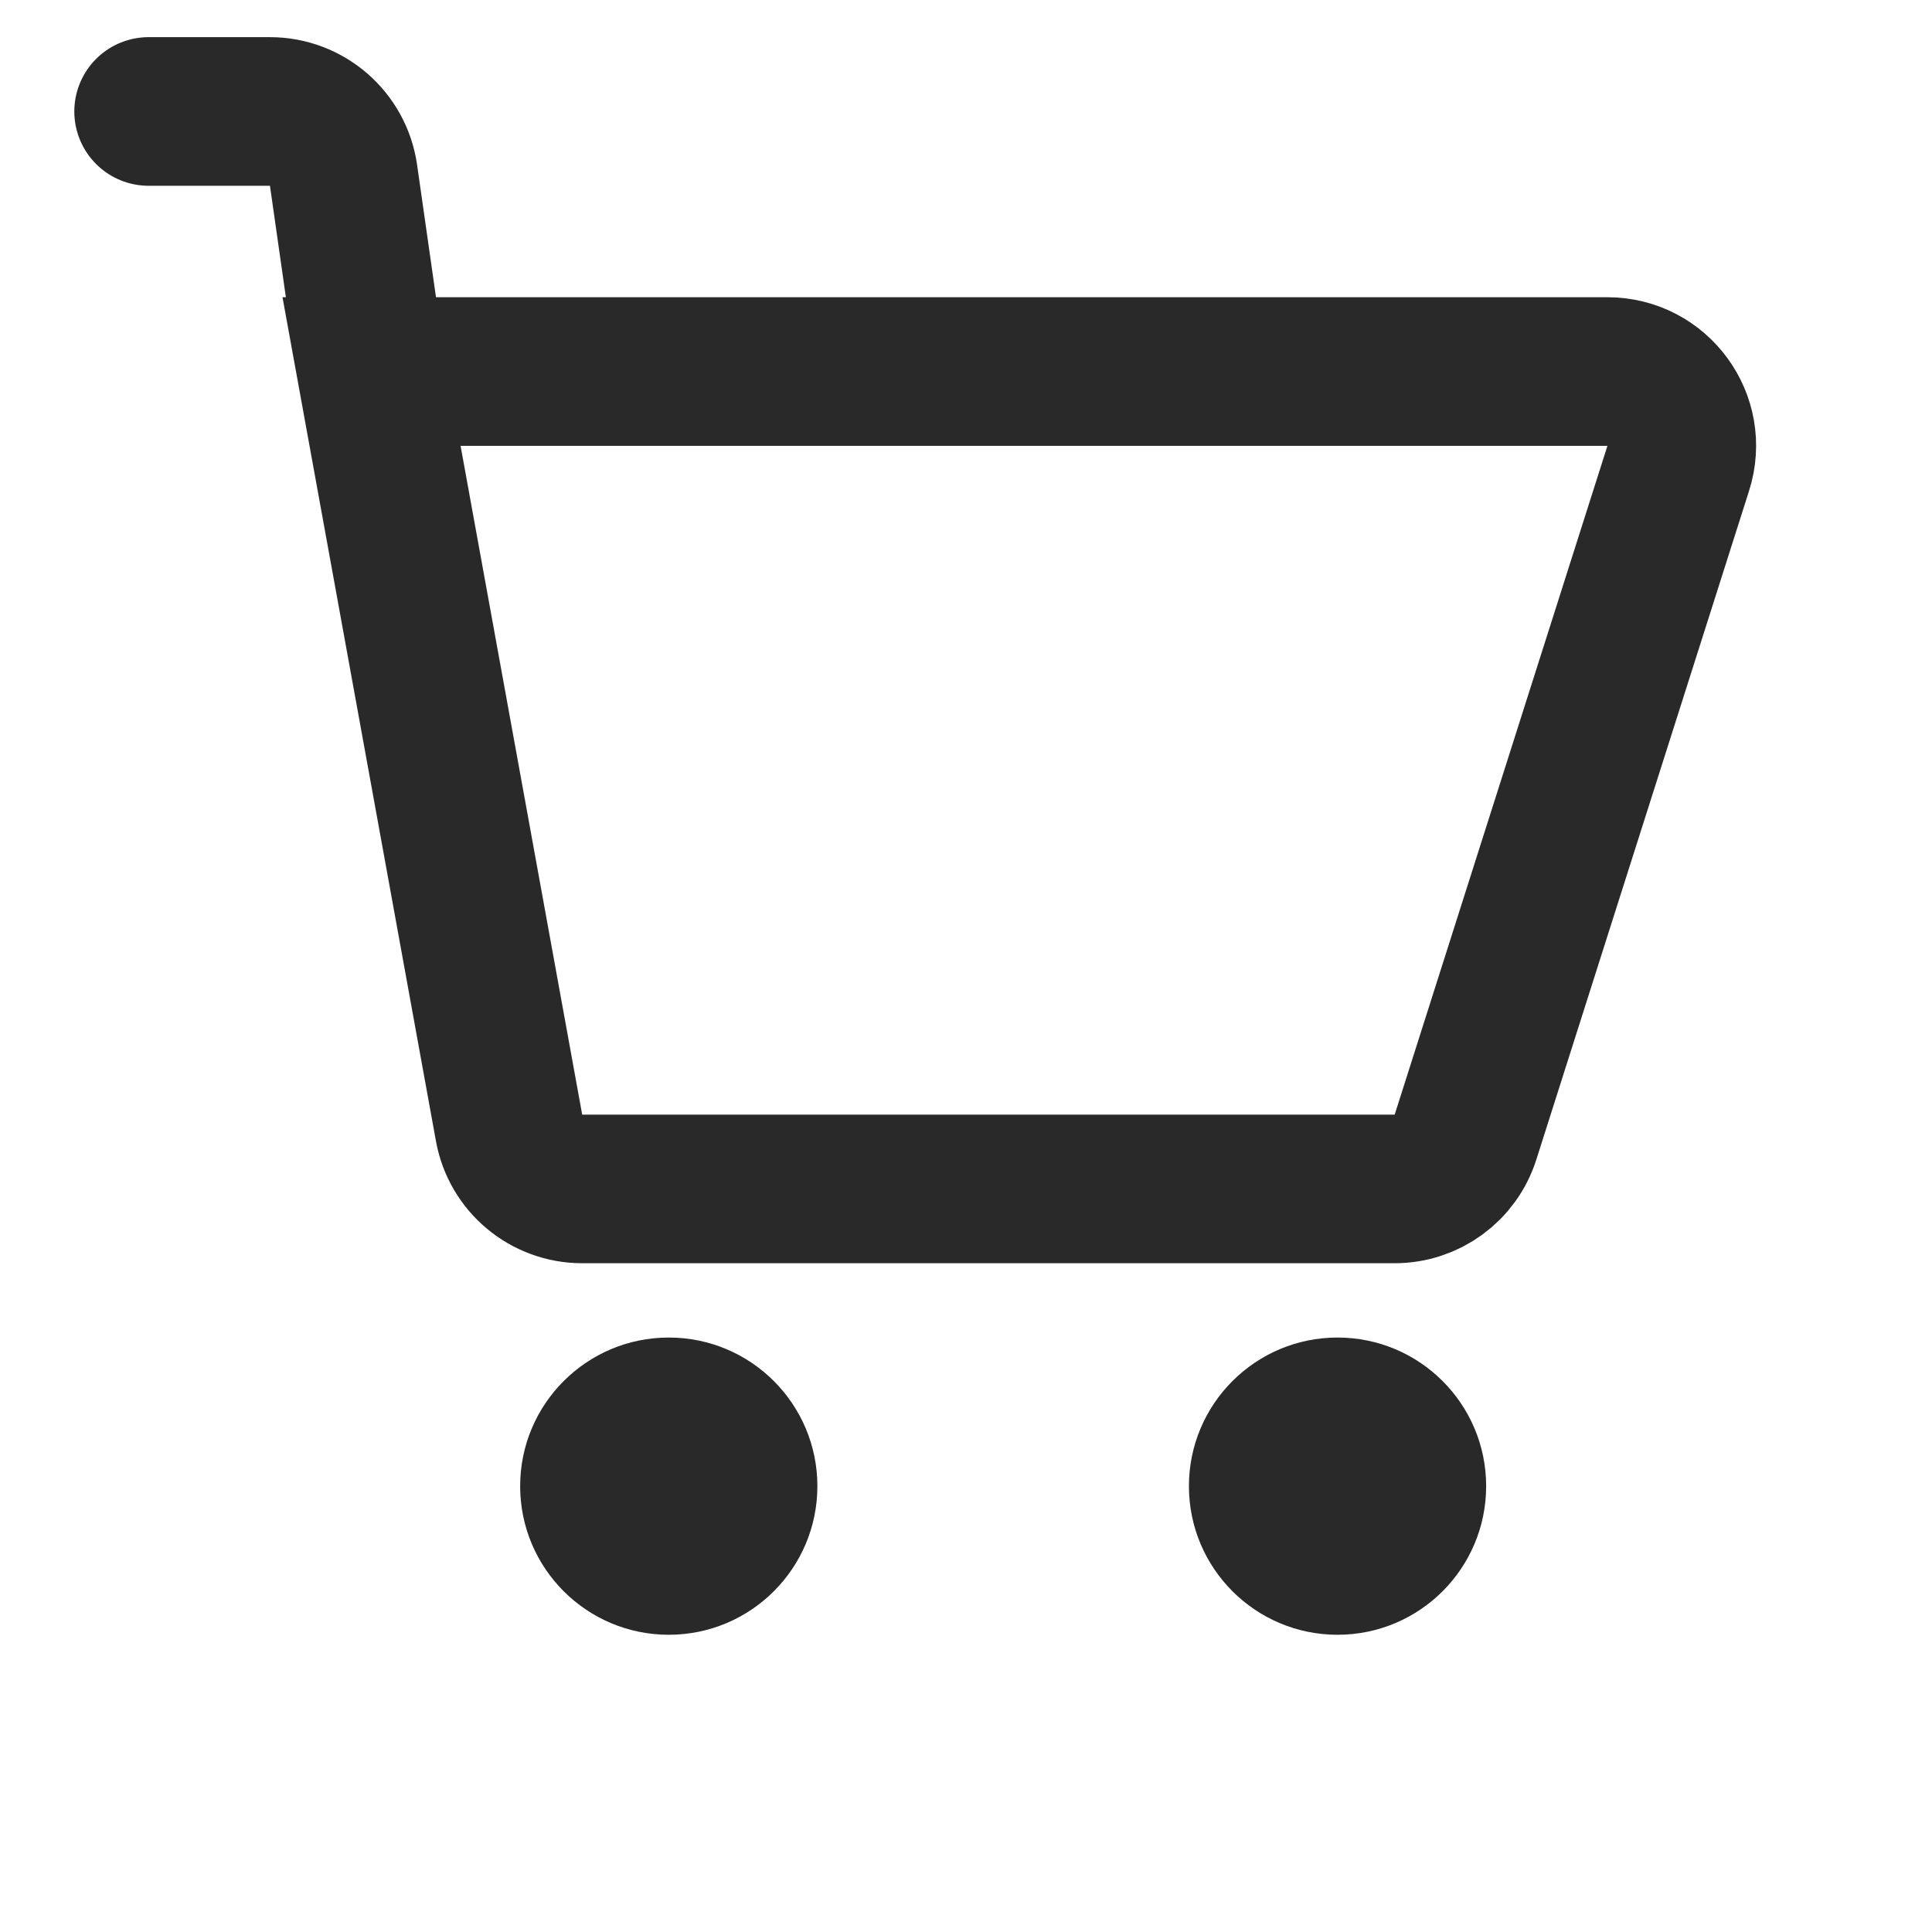 <svg width="26" height="26" viewBox="0 0 26 26" fill="none" xmlns="http://www.w3.org/2000/svg">
<path d="M2 1.5H3.633C4.13 1.5 4.552 1.866 4.623 2.359L5 5M5 5L6.851 15.179C6.937 15.654 7.351 16 7.835 16H18.769C19.204 16 19.59 15.718 19.722 15.303L22.585 6.303C22.791 5.658 22.309 5 21.632 5H5Z" stroke="#292929" stroke-width="2" stroke-linecap="round"/>
<circle cx="9" cy="20" r="2" fill="#292929"/>
<circle cx="18" cy="20" r="2" fill="#292929"/>
</svg>
